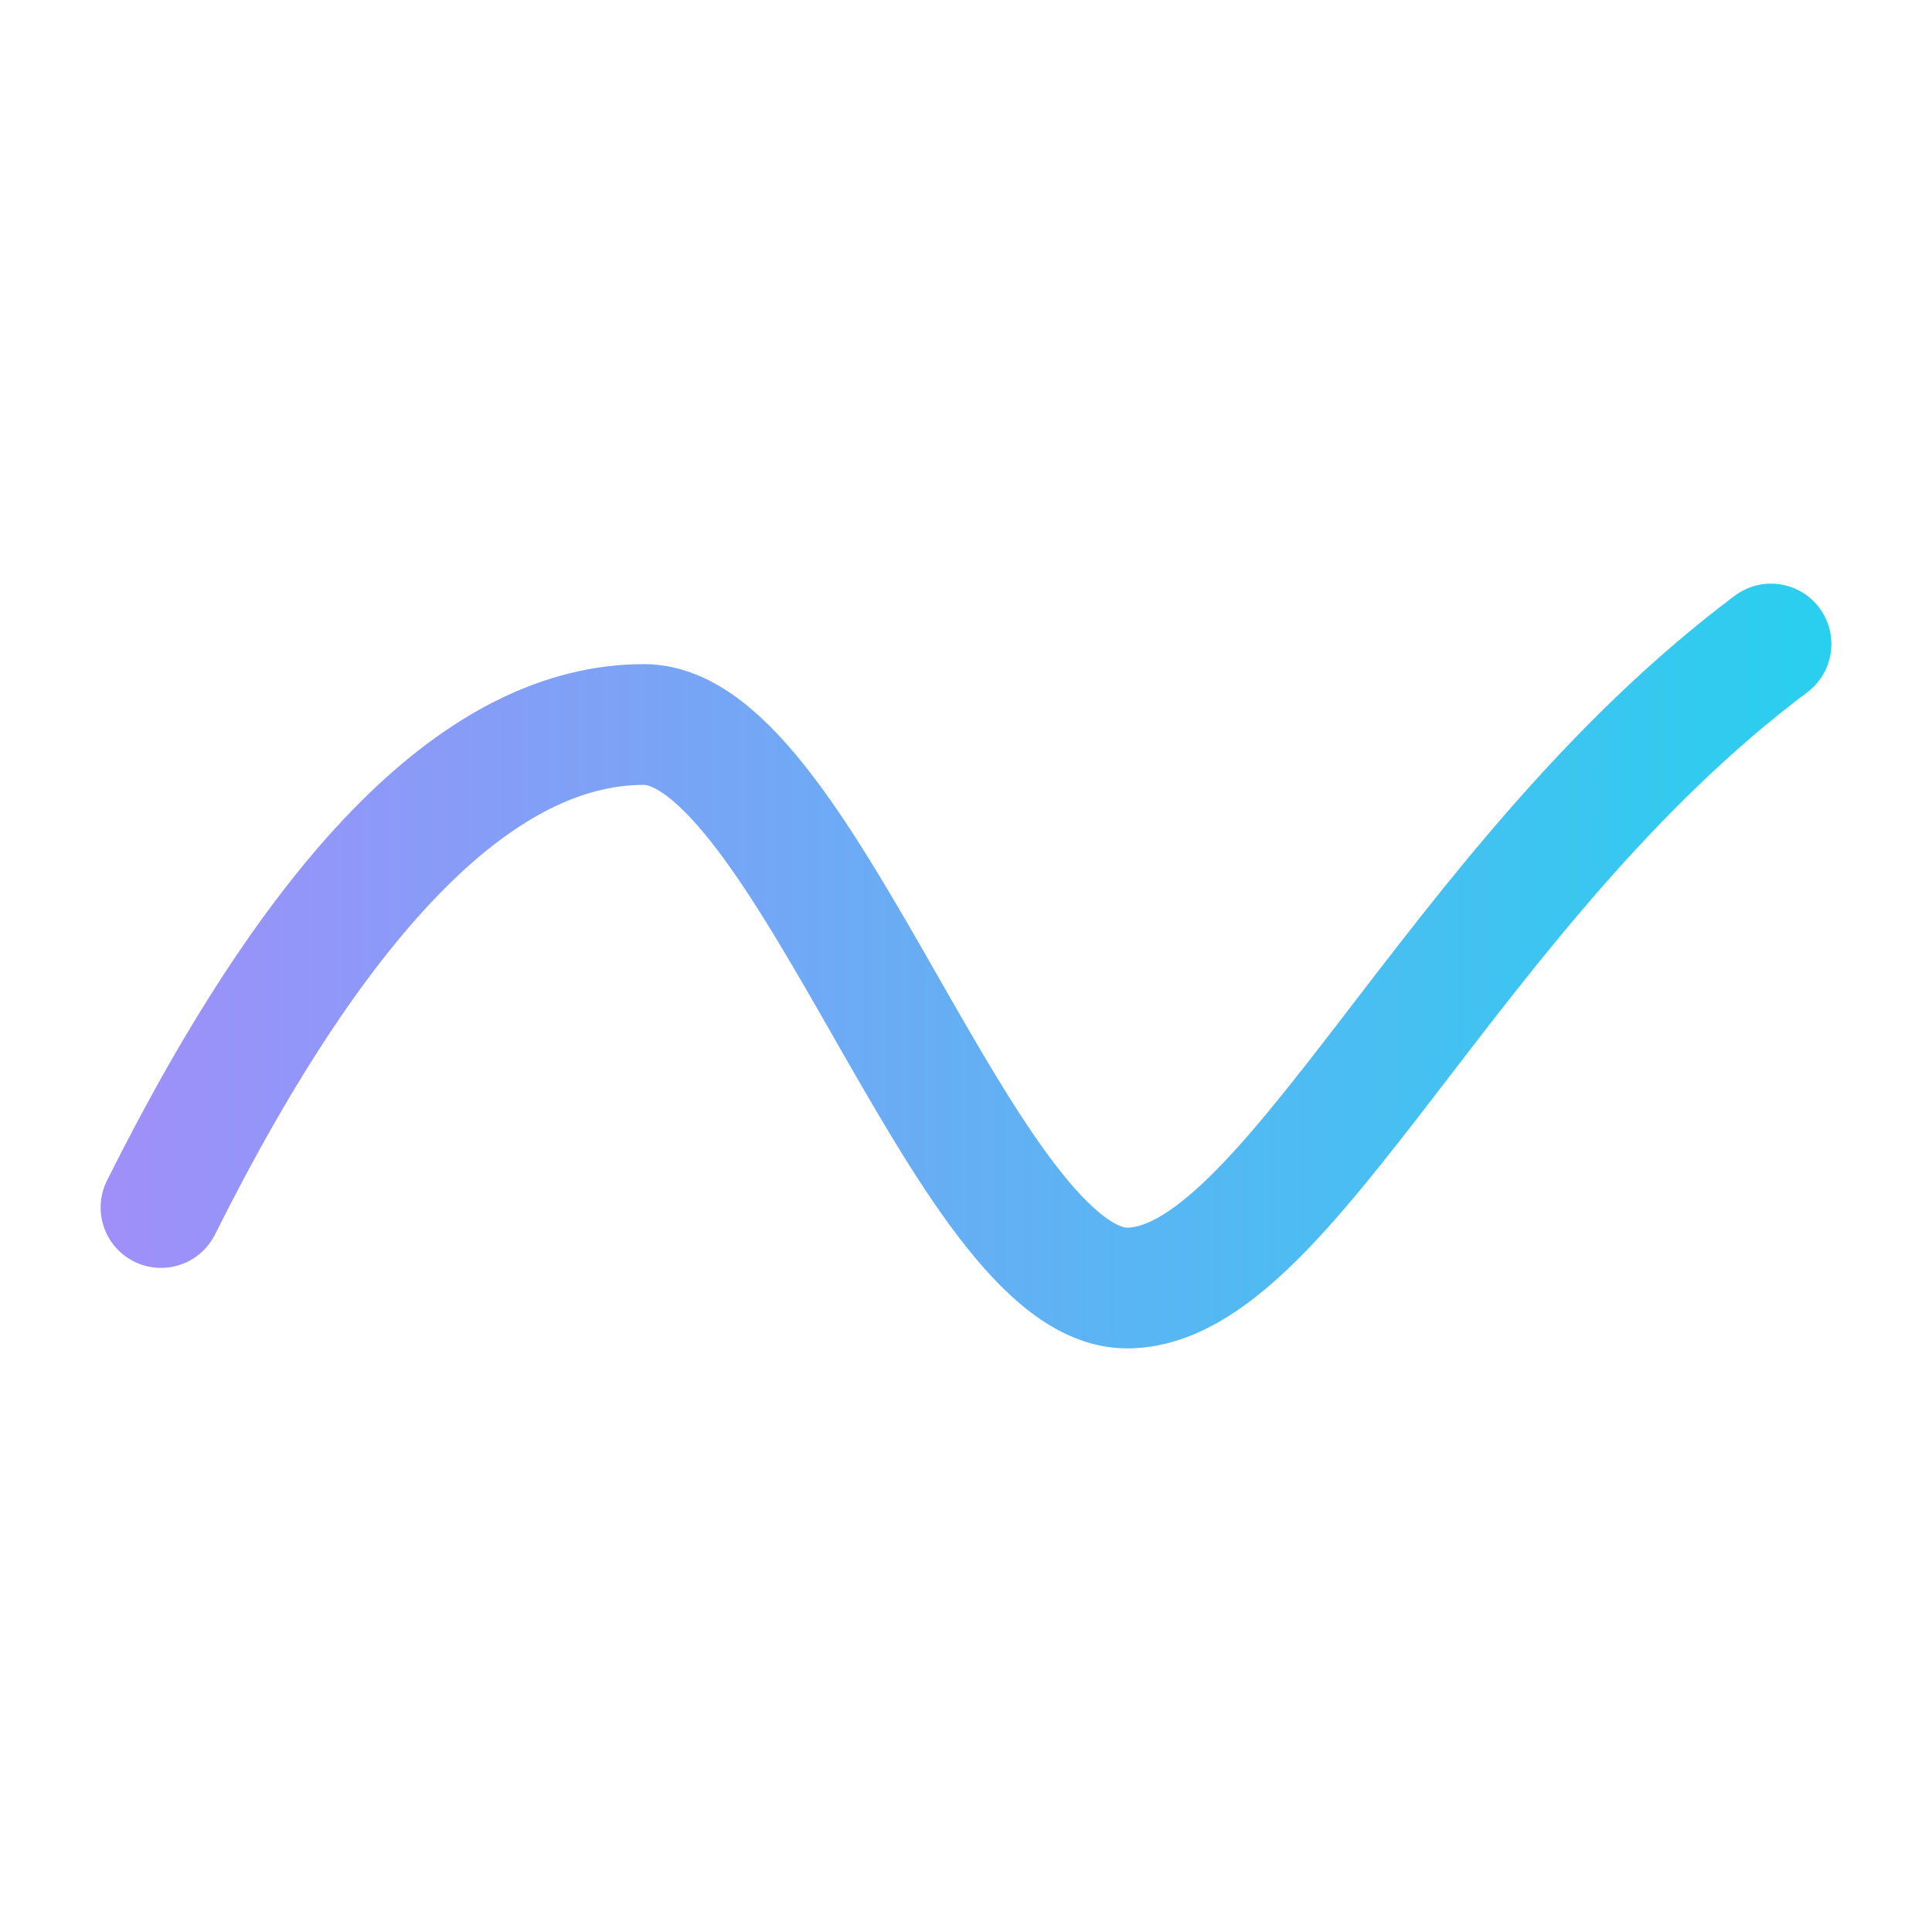 <svg xmlns="http://www.w3.org/2000/svg" viewBox="0 0 48 48" fill="none">
  <defs>
    <linearGradient id="g3" x1="0" y1="24" x2="48" y2="24" gradientUnits="userSpaceOnUse">
      <stop stop-color="#a78bfa"/>
      <stop offset="1" stop-color="#22d3ee"/>
    </linearGradient>
  </defs>
  <path d="M4 30c4-8 8-12 12-12s8 14 12 14 8-10 16-16" stroke="url(#g3)" stroke-width="3" stroke-linecap="round" stroke-linejoin="round"/>
</svg>

